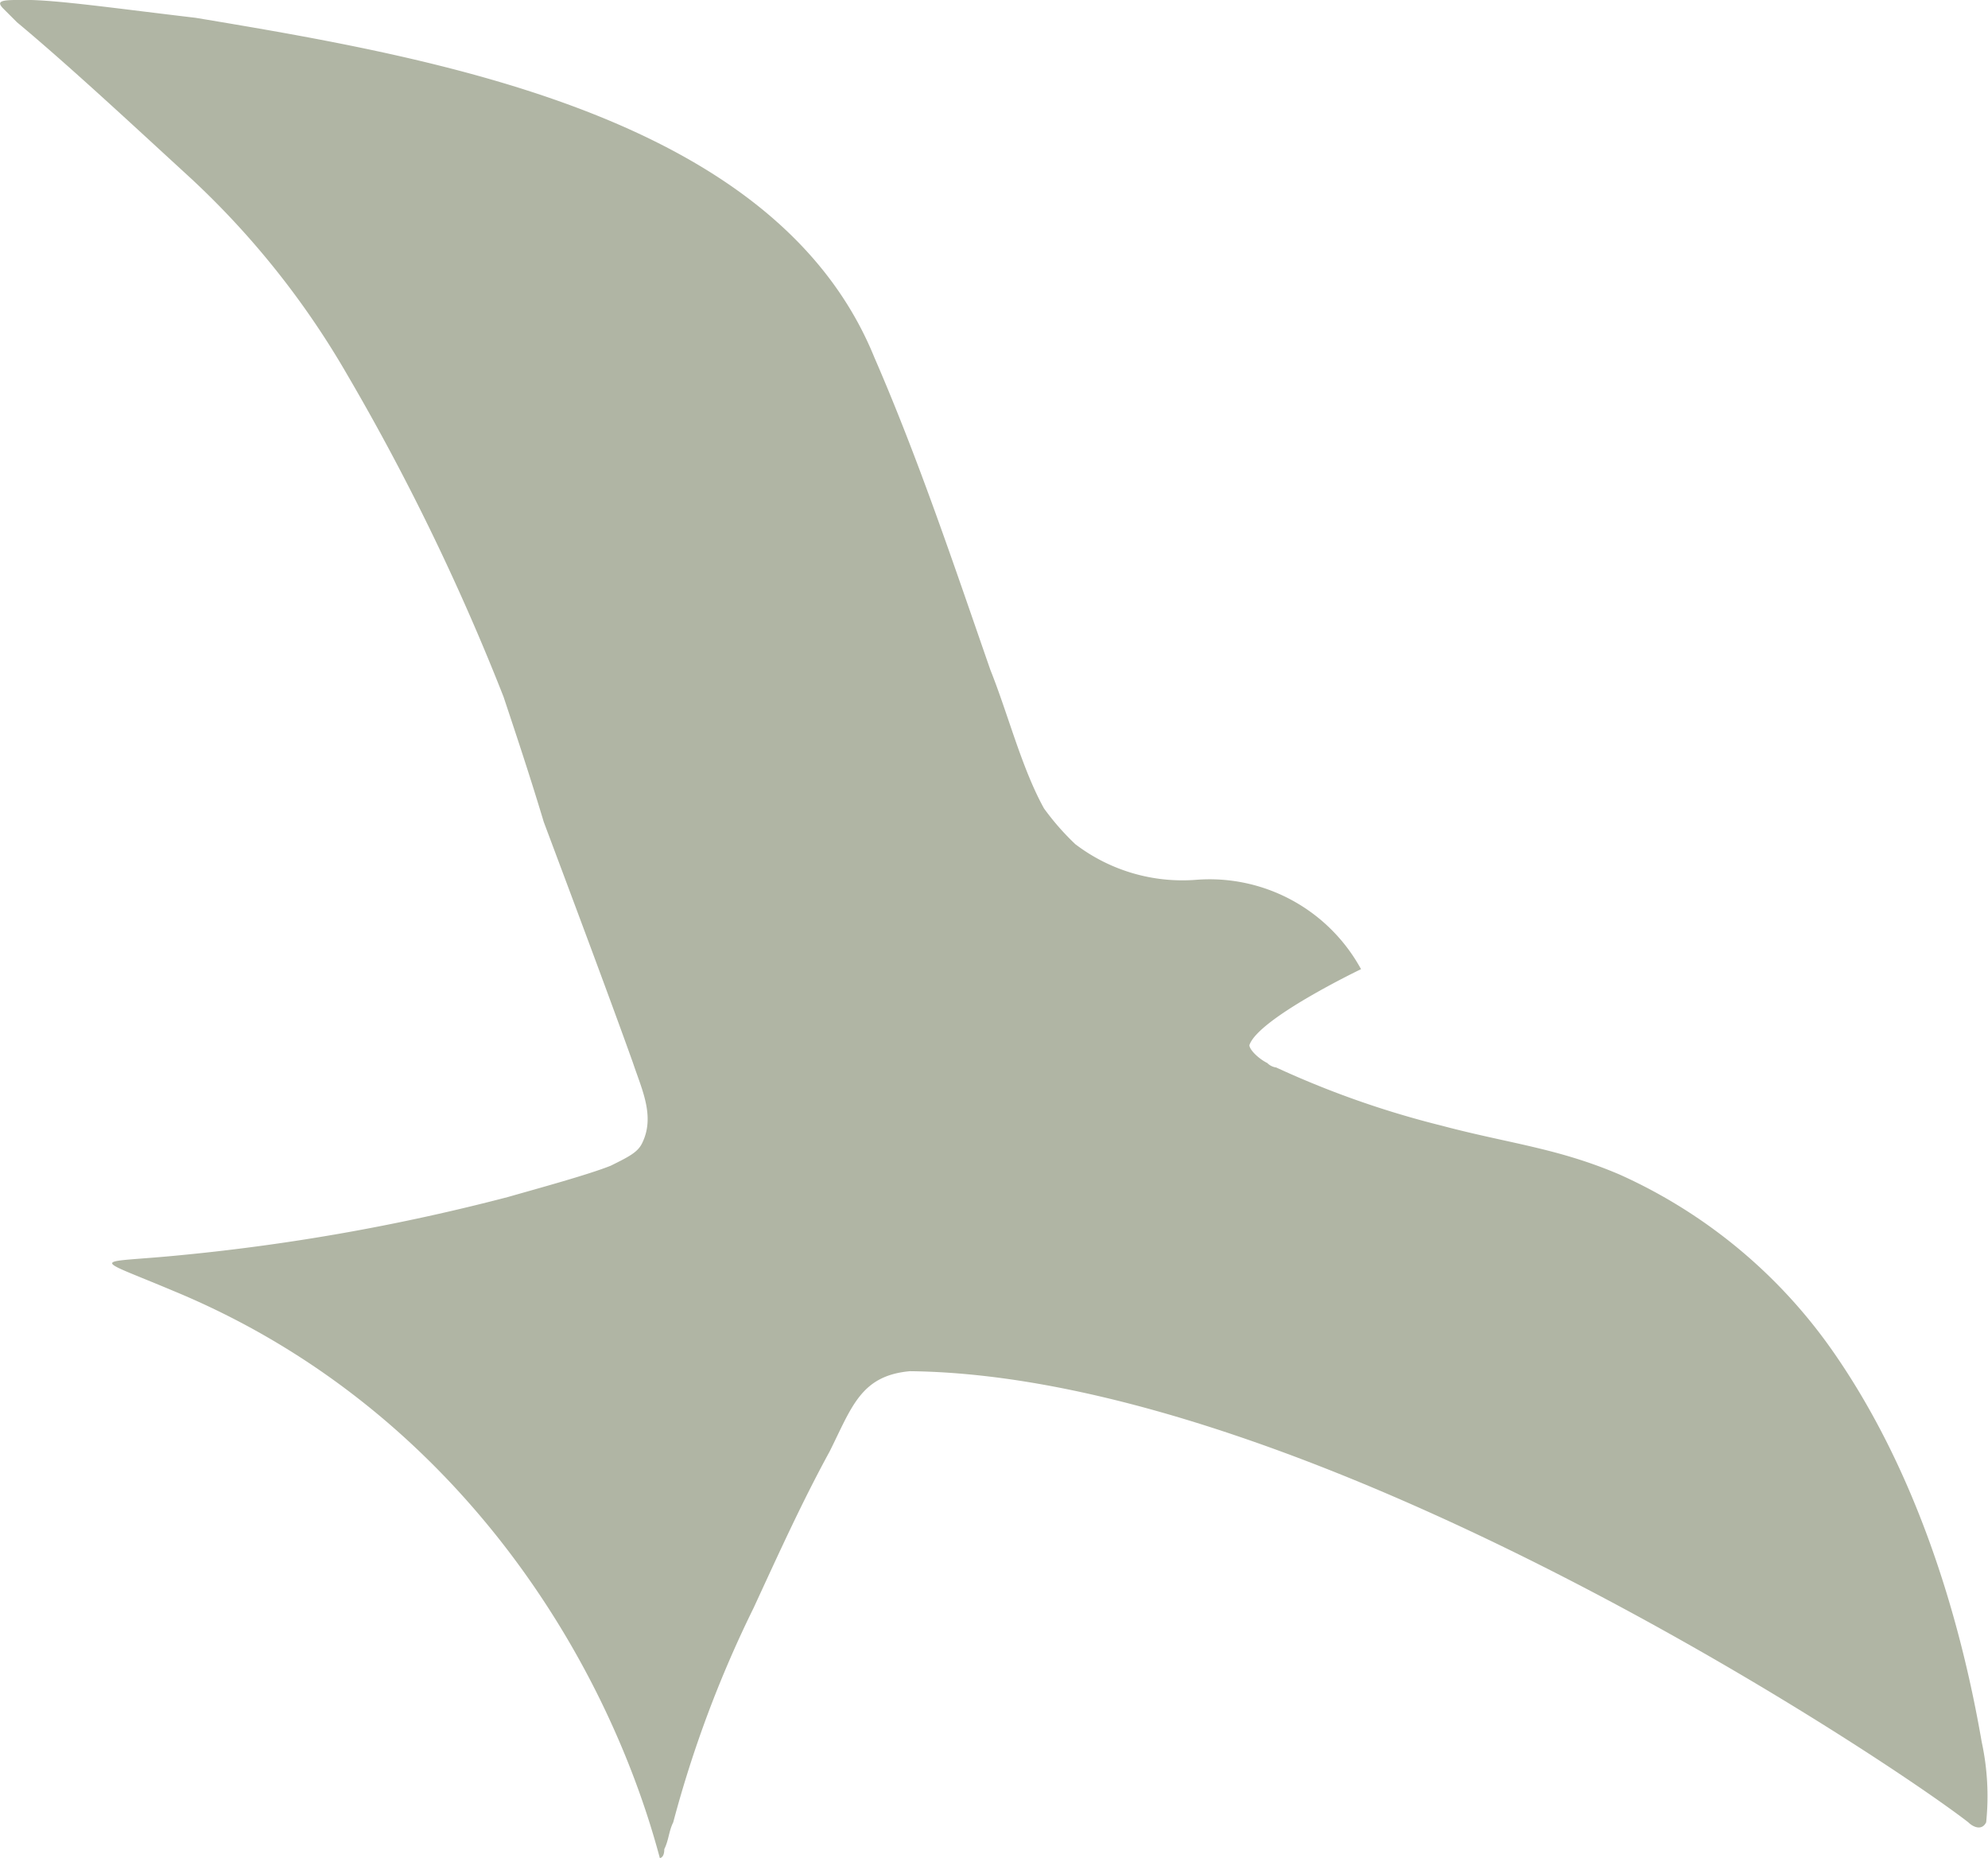 <svg xmlns="http://www.w3.org/2000/svg" width="107.294" height="100.261" viewBox="0 0 107.294 100.261"><path id="Path_99" data-name="Path 99" d="M511.423,287.627a28.038,28.038,0,0,0-11.569-9.641c-3.374-1.446-6.025-1.687-9.64-2.651A50.109,50.109,0,0,1,481.3,272.2h0a.842.842,0,0,1-.482-.241c-.482-.241-.964-.723-.964-.964.482-1.446,6.025-4.1,6.025-4.1a9.31,9.31,0,0,0-8.917-4.82,9.532,9.532,0,0,1-6.508-1.928,13.781,13.781,0,0,1-1.687-1.928c-1.2-2.169-1.928-5.061-2.892-7.471-1.928-5.543-3.856-11.328-6.266-16.871-5.3-13.015-23.619-16.148-36.634-18.317-4.1-.482-7.471-.964-9.159-.964-1.2,0-1.687,0-1.2.482l.723.723c2.892,2.41,6.507,5.784,9.4,8.435a45.43,45.43,0,0,1,8.435,10.6A124.816,124.816,0,0,1,439.6,252.2c.723,2.169,1.446,4.338,2.169,6.748,1.446,3.856,3.615,9.64,4.82,13.015.482,1.446,1.205,2.892.482,4.338-.241.482-.723.723-1.687,1.2-1.205.482-3.856,1.205-5.543,1.687a112.343,112.343,0,0,1-17.594,3.133c-4.82.482-5.061,0-.482,1.928,15.184,6.266,23.378,19.763,26.27,30.609,0,0,.241,0,.241-.482.241-.482.241-.964.482-1.446a62.268,62.268,0,0,1,4.338-11.569c1.446-3.133,2.651-5.784,4.1-8.435,1.205-2.41,1.687-4.1,4.338-4.338h0c21.691.241,52.782,20.968,57.12,24.342.241.241.723.482.964,0a13.824,13.824,0,0,0-.241-4.338C518.172,301.606,515.762,293.893,511.423,287.627Z" transform="translate(-412.423 -214.6)" fill="#b0b5a4"></path></svg>